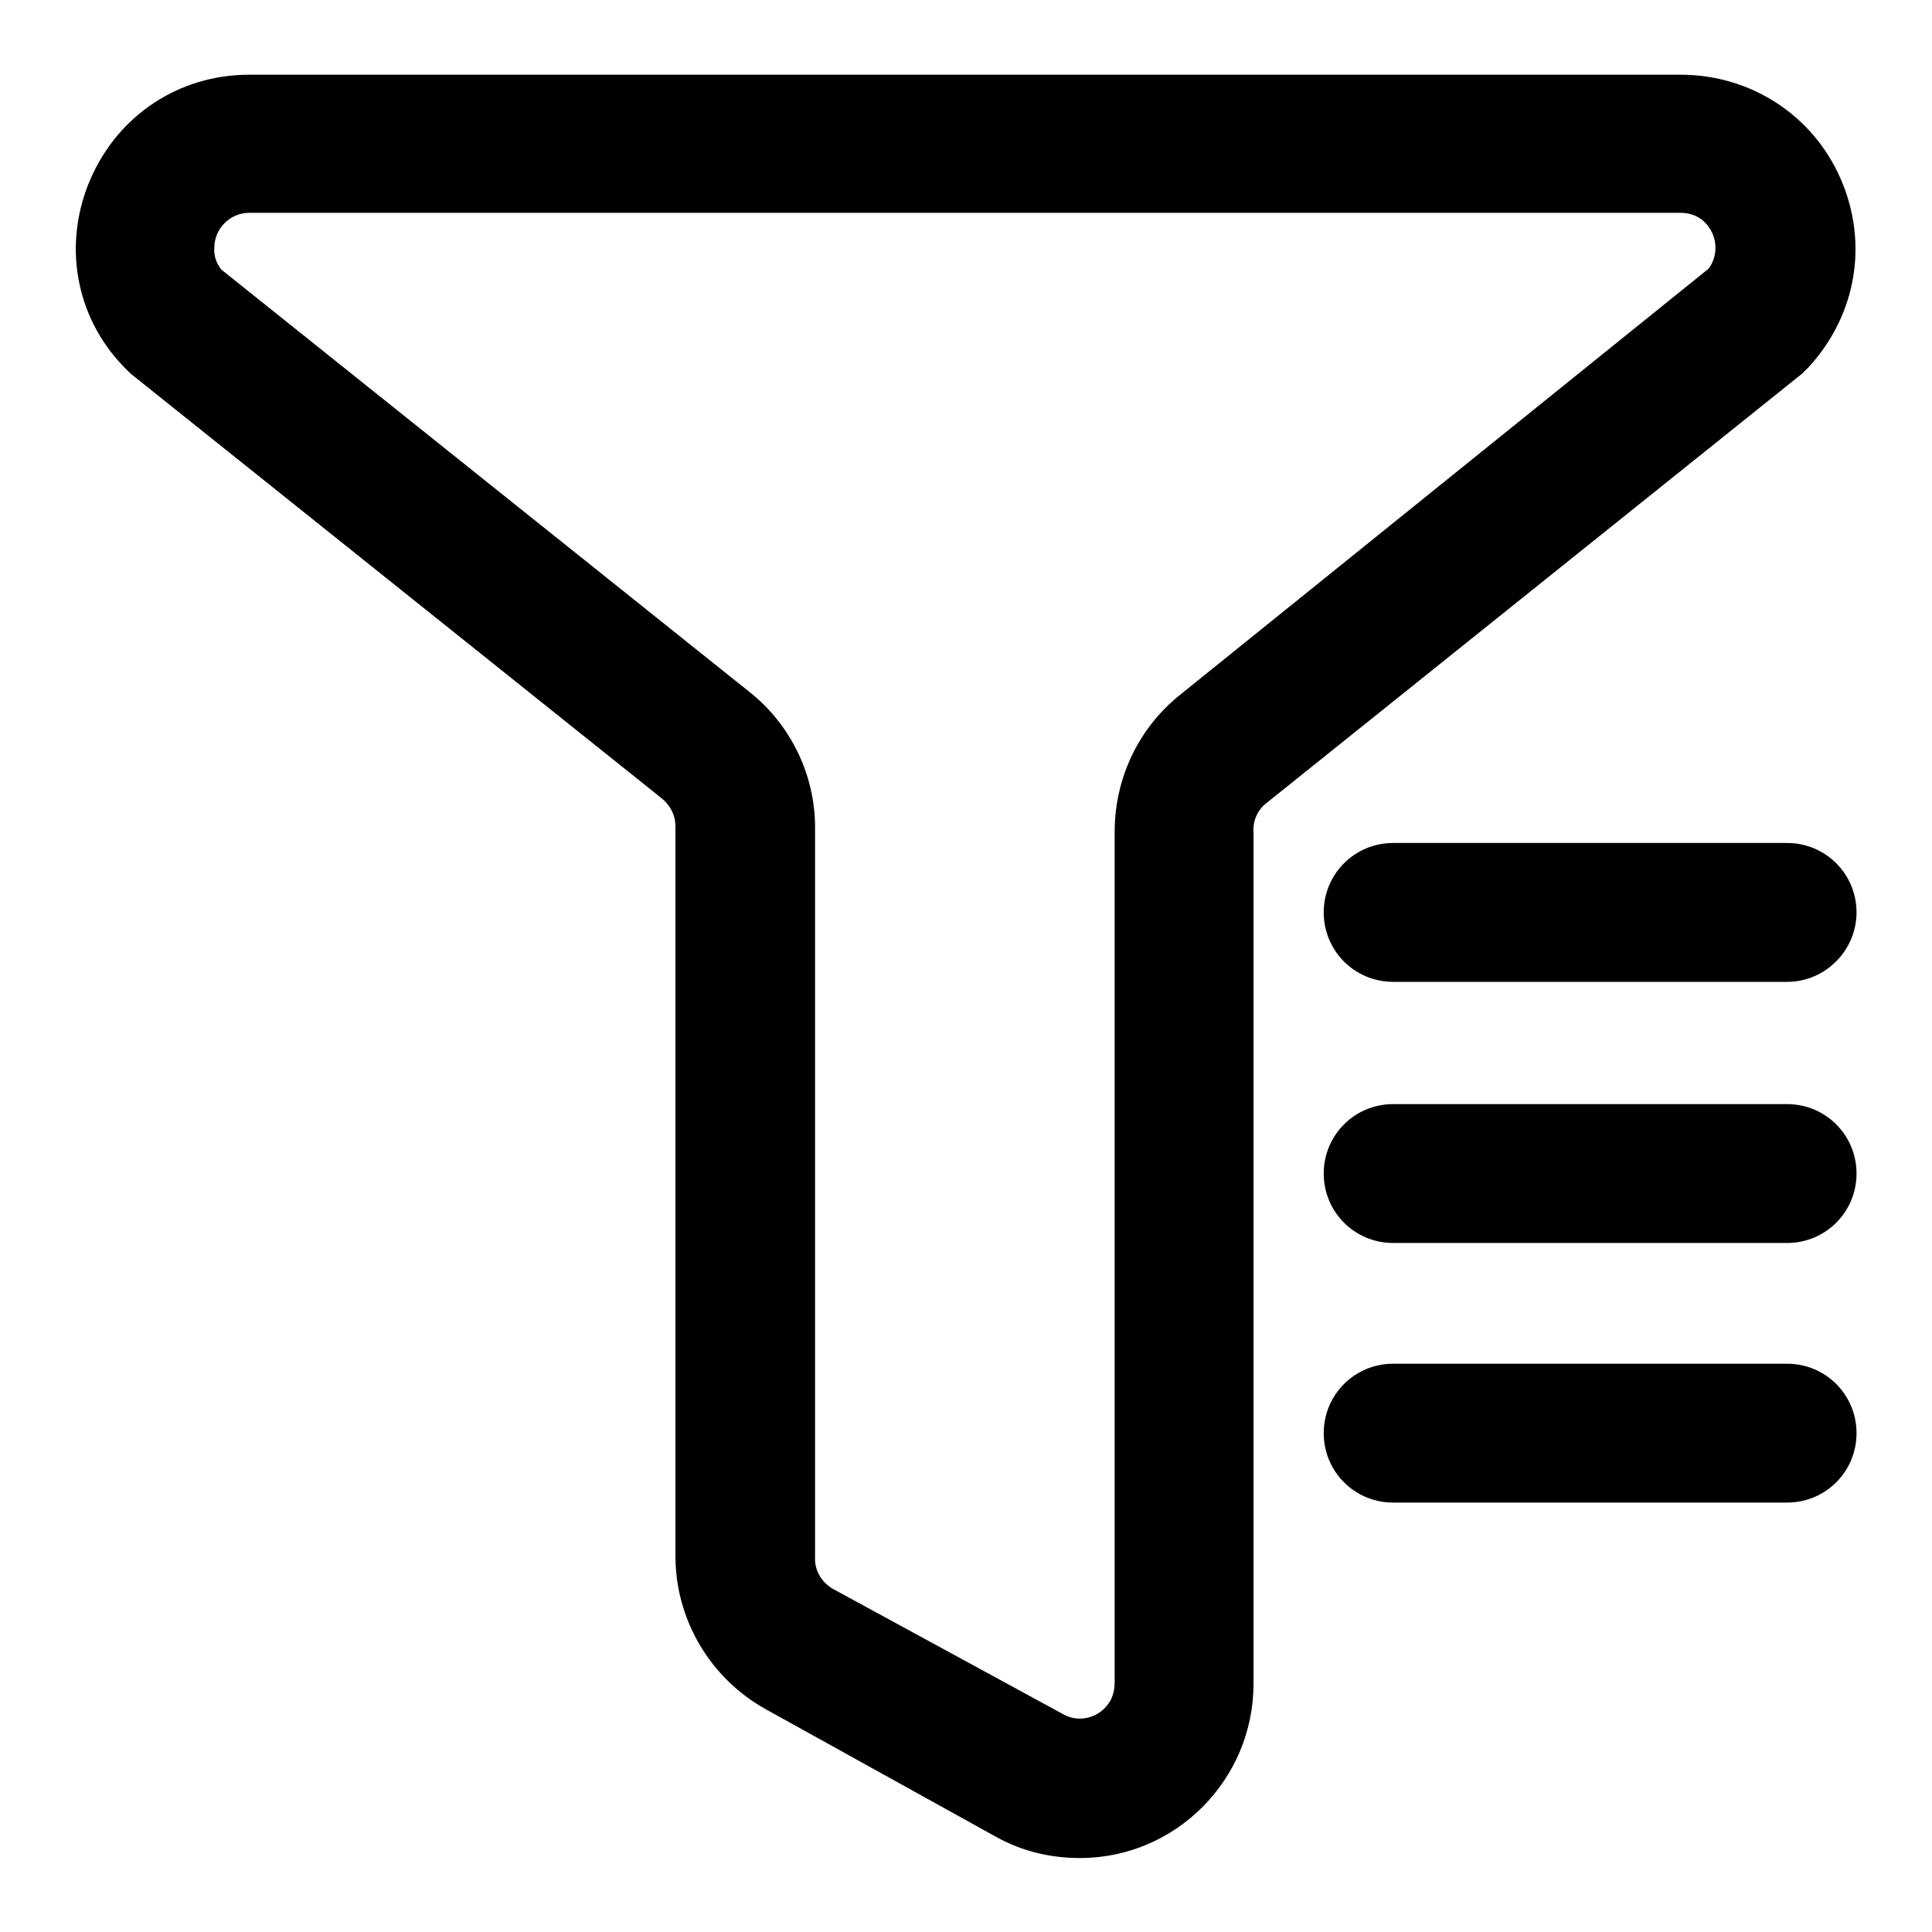 <?xml version="1.0" encoding="utf-8"?>
<!-- Svg Vector Icons : http://www.onlinewebfonts.com/icon -->
<!DOCTYPE svg PUBLIC "-//W3C//DTD SVG 1.1//EN" "http://www.w3.org/Graphics/SVG/1.1/DTD/svg11.dtd">
<svg version="1.1" xmlns="http://www.w3.org/2000/svg" xmlns:xlink="http://www.w3.org/1999/xlink" x="0px" y="0px" viewBox="0 0 256 256" enable-background="new 0 0 256 256" xml:space="preserve">
<g> <path fill="#000000" d="M143.1,246.2c-3.9,0-7.7-0.9-11.1-2.8l-30.5-16.9c-7.4-4.1-12-11.9-12-20.3v-96.7c0-1.5-0.7-2.8-1.8-3.7 L17.3,49.5l-0.9-0.9c-6.5-6.7-8.1-16.4-4.4-24.9c3.7-8.5,11.8-13.8,21-13.8h189.7c9.2,0,17.5,5.3,21.2,13.8s2.1,18-4.2,24.9 l-0.9,0.9l-71.1,57c-1.1,0.9-1.7,2.3-1.6,3.7v112.9C166.1,235.8,155.8,246.2,143.1,246.2L143.1,246.2z M29.3,35.7l69.9,55.9 c5.5,4.3,8.8,11,8.8,18v96.7c-0.1,1.7,0.8,3.3,2.3,4.2l30.5,16.6c2.2,1.3,5,0.5,6.3-1.7c0.4-0.7,0.6-1.6,0.6-2.5V110.2 c0-7,3.1-13.6,8.5-18l70.2-56.6c1.5-2,1.1-4.9-0.9-6.5c-0.8-0.6-1.8-0.9-2.8-0.9H33c-2.5,0-4.6,2.1-4.6,4.6 C28.3,33.9,28.7,34.9,29.3,35.7L29.3,35.7z"/> <path fill="#000000" d="M236.8,130.1h-52.2c-5.1,0-9.2-4.1-9.2-9.2c0-5.1,4.1-9.2,9.2-9.2h52.2c5.1,0,9.2,4.1,9.2,9.2 C246,125.9,241.9,130.1,236.8,130.1L236.8,130.1z M236.8,164.7h-52.2c-5.1,0-9.2-4.1-9.2-9.2c0-5.1,4.1-9.2,9.2-9.2h52.2 c5.1,0,9.2,4.1,9.2,9.2C246,160.6,241.9,164.7,236.8,164.7z M236.8,199.1h-52.2c-5.1,0-9.2-4.1-9.2-9.2c0-5.1,4.1-9.2,9.2-9.2h52.2 c5.1,0,9.2,4.1,9.2,9.2C246,195,241.9,199.1,236.8,199.1z"/></g>
</svg>